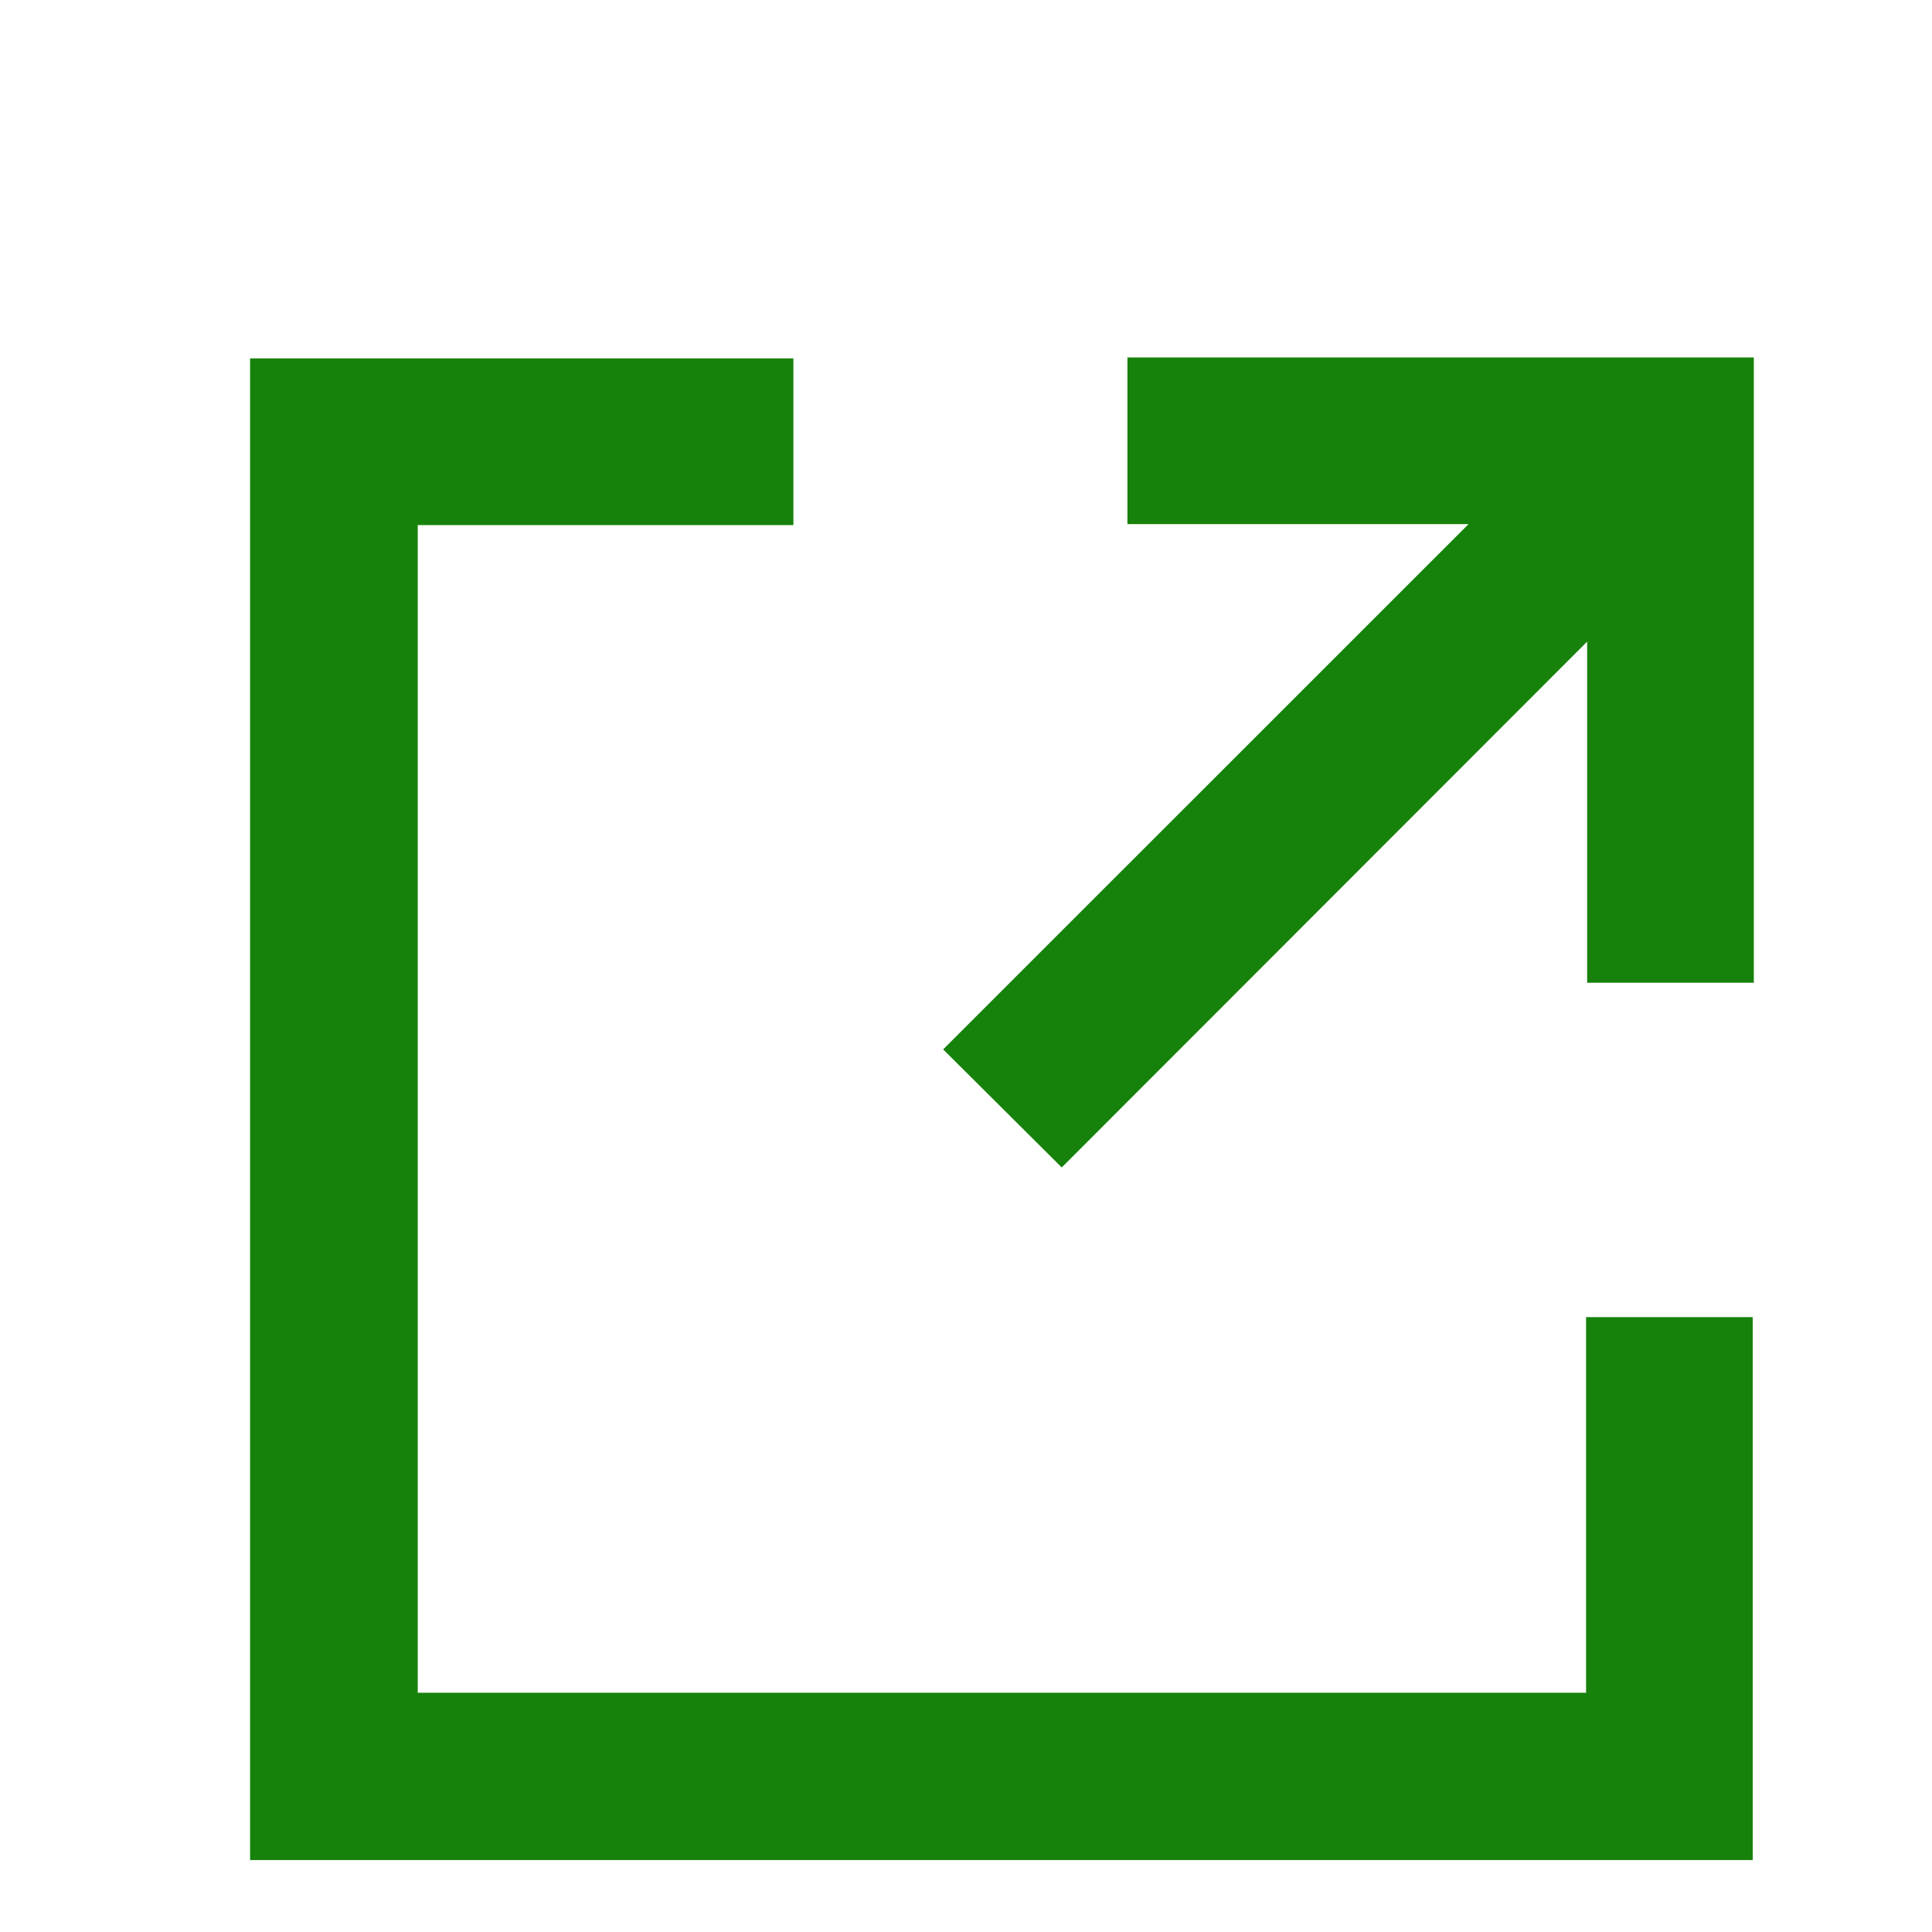 <svg xmlns="http://www.w3.org/2000/svg" xmlns:xlink="http://www.w3.org/1999/xlink" width="18" height="18" viewBox="0 0 18 18">
  <rect x="0" y="0" width="18" height="18" fill="#333333" stroke="none"/>
  <defs>
    <clipPath id="clip-ico_blank">
      <rect width="18" height="18"/>
    </clipPath>
  </defs>
  <g id="ico_blank" clip-path="url(#clip-ico_blank)">
    <rect width="18" height="18" fill="#fff"/>
    <g id="グループ_1" data-name="グループ 1">
      <rect id="長方形_1" data-name="長方形 1" width="18" height="18" fill="#fff"/>
      <g id="グループ_2" data-name="グループ 2" transform="translate(1 2)">
        <path id="_パス_44" d="M1.33,1.33v14h14V10.271H13.777v3.5H2.892V2.892h3.5V1.339H1.33Z" transform="translate(0 0)" fill="#17820b"/>
        <path id="_パス_45" d="M10.117,1.33V2.883h3.178L8.4,7.777l1.105,1.1L14.4,3.978V7.156h1.553V1.33Z" transform="translate(-0.613 0)" fill="#17820b"/>
      </g>
    </g>
  </g>
</svg>
